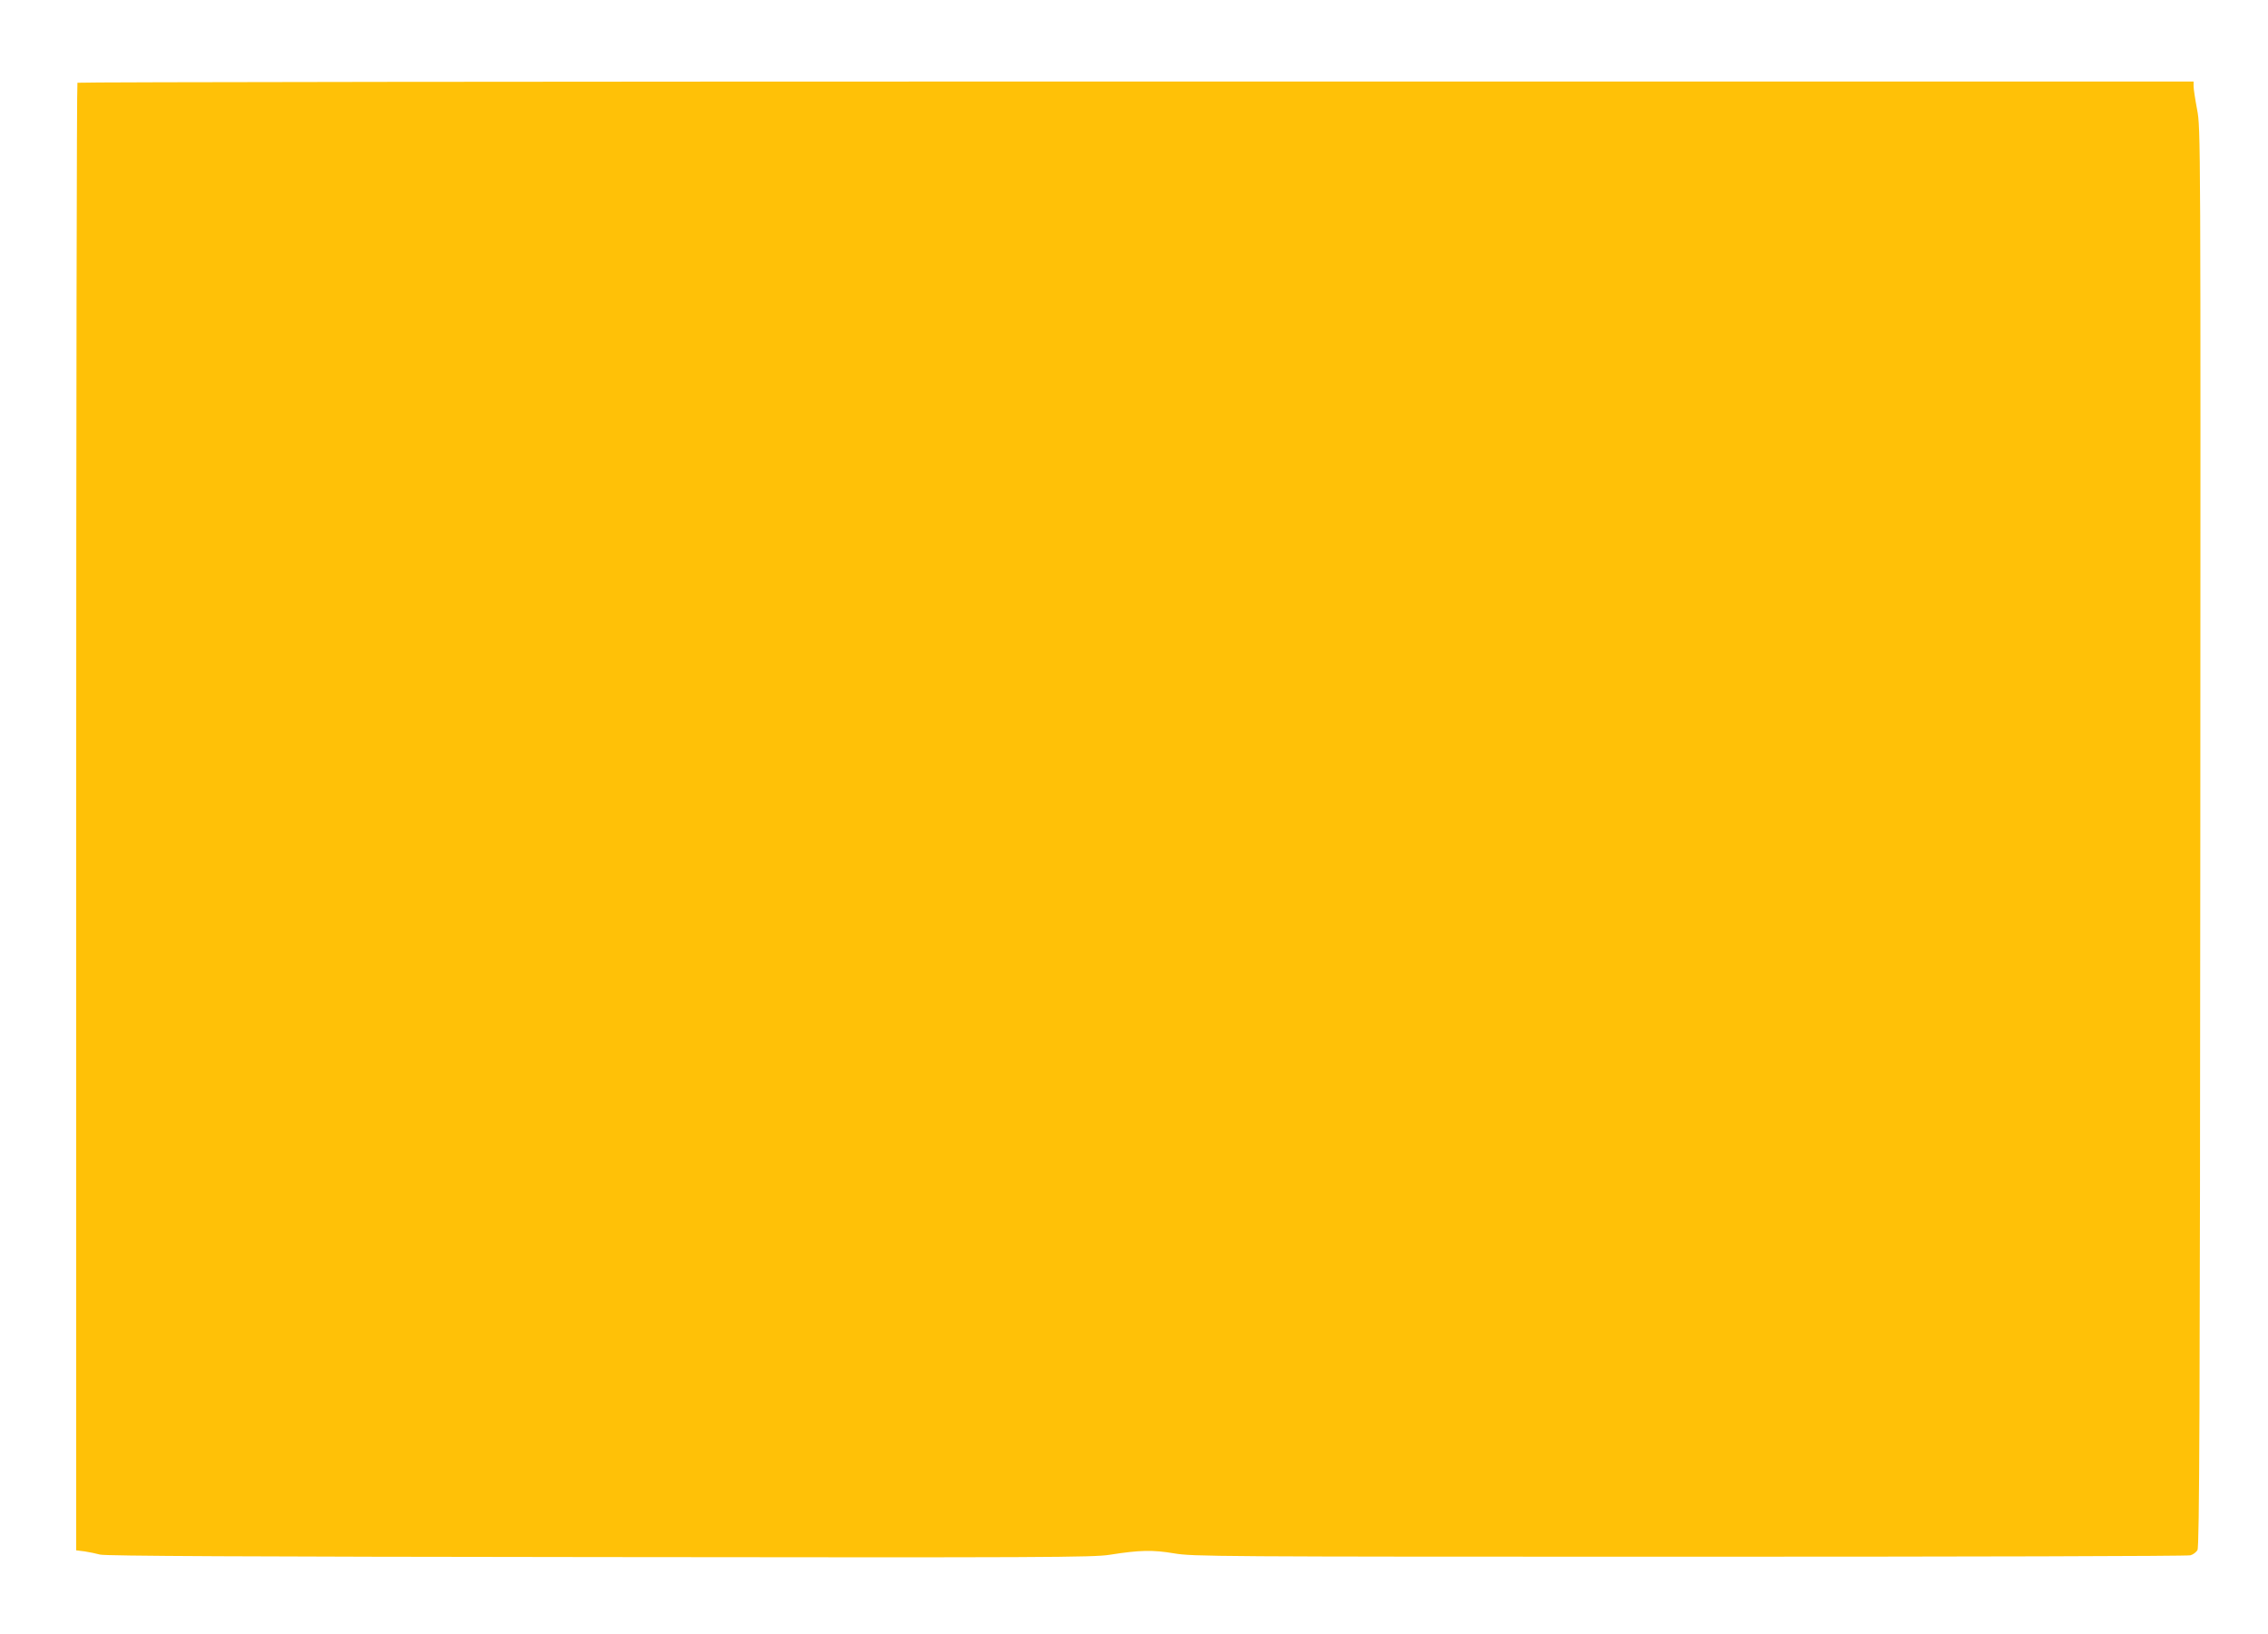 <?xml version="1.0" standalone="no"?>
<!DOCTYPE svg PUBLIC "-//W3C//DTD SVG 20010904//EN"
 "http://www.w3.org/TR/2001/REC-SVG-20010904/DTD/svg10.dtd">
<svg version="1.0" xmlns="http://www.w3.org/2000/svg"
 width="1280pt" height="922pt" viewBox="0 0 1280 922"
 preserveAspectRatio="xMidYMid meet">
<g transform="translate(0,922) scale(0.1,-0.1)"
fill="#ffc107" stroke="none">
<path d="M437 8753 c-4 -3 -7 -1868 -7 -4144 l0 -4138 48 -6 c26 -4 65 -12 87
-18 29 -8 816 -12 2818 -14 2515 -3 2787 -2 2880 13 170 27 244 28 363 8 105
-18 219 -19 2909 -19 1540 0 2812 3 2827 8 15 4 33 17 40 30 11 18 14 796 16
4022 2 3975 2 4001 -18 4106 -11 58 -20 118 -20 132 l0 27 -5968 0 c-3283 0
-5972 -3 -5975 -7z"/>
</g>
</svg>
